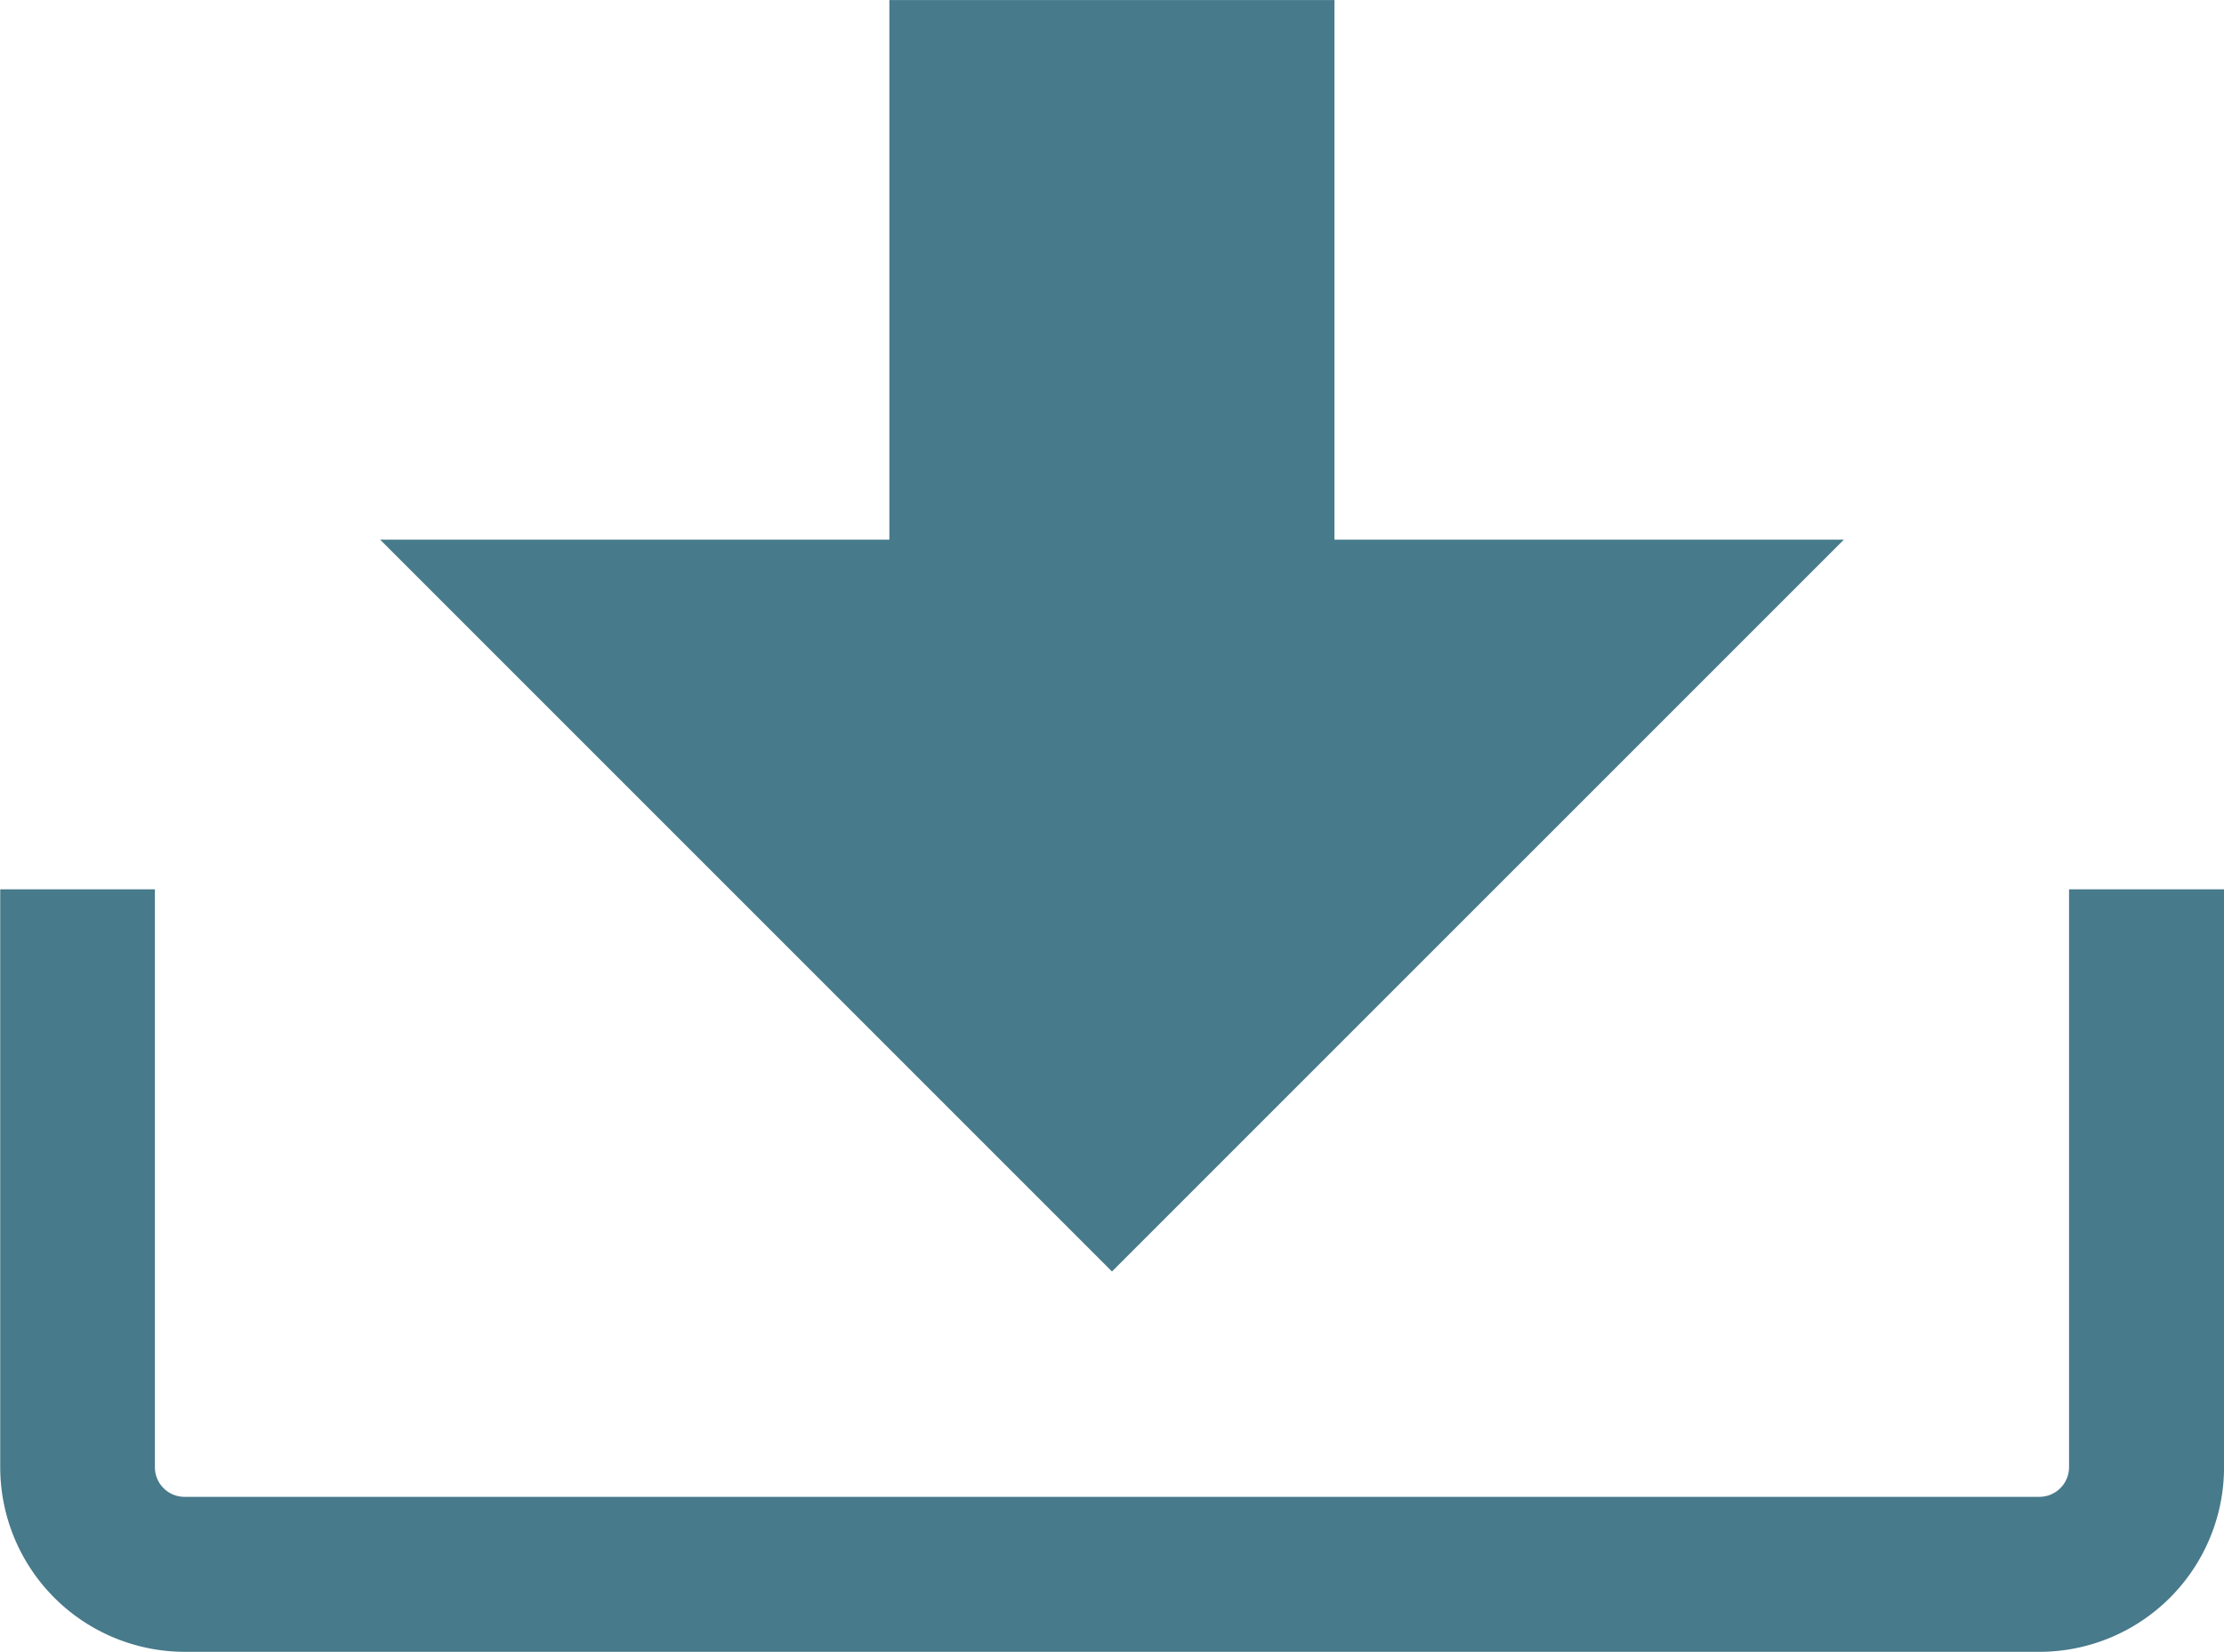 <svg xmlns="http://www.w3.org/2000/svg" xmlns:xlink="http://www.w3.org/1999/xlink" viewBox="0 0 50.323 37.376">
  <defs>
    <style>
      .cls-1 {
        fill: #477a8b;
      }

      .cls-2 {
        clip-path: url(#clip-path);
      }
    </style>
    <clipPath id="clip-path">
      <path id="Path_39" data-name="Path 39" class="cls-1" d="M0-33.39H50.323V3.986H0Z" transform="translate(0 33.39)"/>
    </clipPath>
  </defs>
  <g id="Group_44" data-name="Group 44" class="cls-2" transform="translate(0)">
    <g id="Group_42" data-name="Group 42" transform="translate(0 20.123)">
      <path id="Path_37" data-name="Path 37" class="cls-1" d="M4.993,0V13.075a.672.672,0,0,1-.669.671H-37.651a.67.67,0,0,1-.668-.671V0h-3.5V13.078a4.18,4.18,0,0,0,4.173,4.175H4.325A4.179,4.179,0,0,0,8.5,13.078V0Z" transform="translate(41.824)"/>
    </g>
    <g id="Group_43" data-name="Group 43" transform="translate(8.601 0.001)">
      <path id="Path_38" data-name="Path 38" class="cls-1" d="M2.3,1.3V-10.909H-7.771V1.3H-19.294l16.56,16.56L13.827,1.3Z" transform="translate(19.294 10.909)"/>
    </g>
  </g>
</svg>
